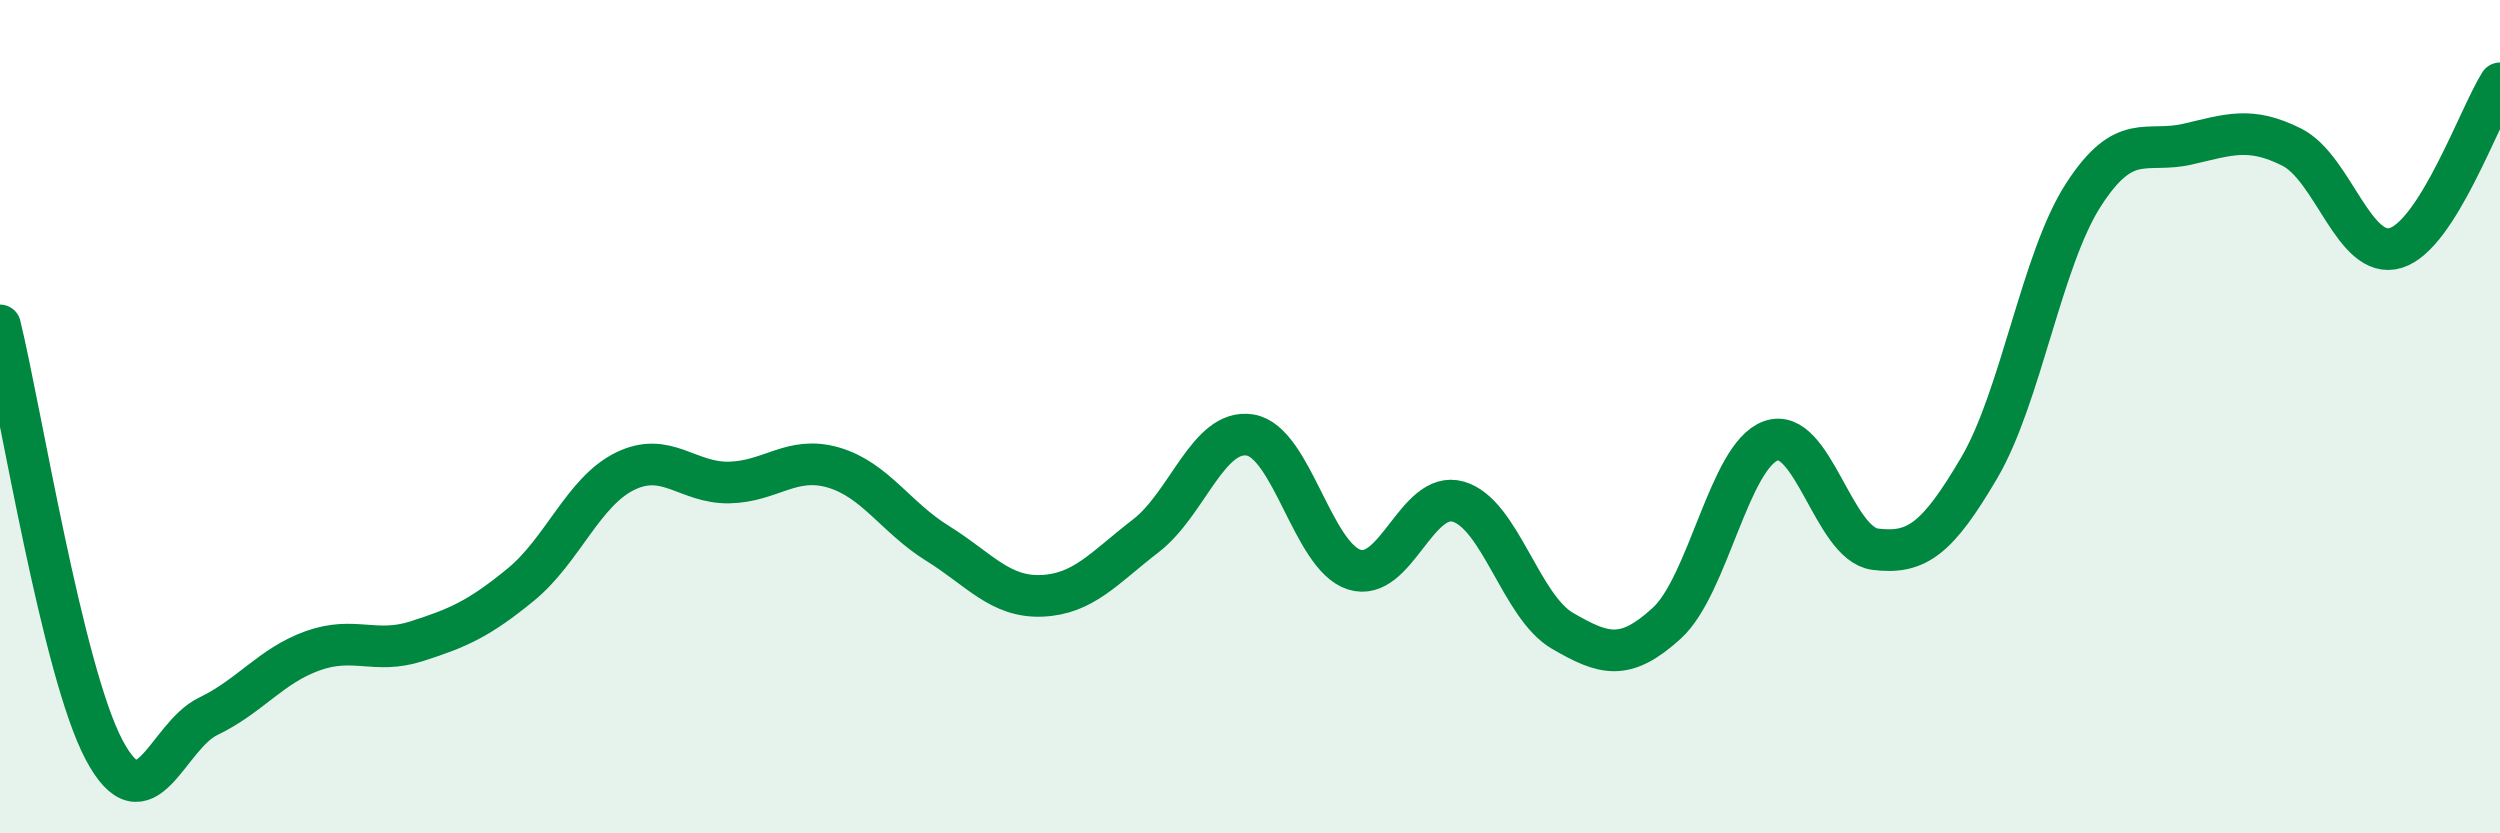 
    <svg width="60" height="20" viewBox="0 0 60 20" xmlns="http://www.w3.org/2000/svg">
      <path
        d="M 0,7.81 C 0.5,9.85 1.5,16.12 2.5,18 C 3.5,19.88 4,17.67 5,17.19 C 6,16.71 6.5,15.98 7.5,15.62 C 8.5,15.26 9,15.71 10,15.39 C 11,15.07 11.5,14.85 12.5,14.03 C 13.5,13.21 14,11.8 15,11.31 C 16,10.82 16.5,11.6 17.5,11.58 C 18.5,11.56 19,10.93 20,11.22 C 21,11.51 21.5,12.42 22.5,13.04 C 23.5,13.66 24,14.34 25,14.3 C 26,14.26 26.5,13.63 27.5,12.86 C 28.5,12.09 29,10.28 30,10.44 C 31,10.6 31.5,13.35 32.5,13.67 C 33.5,13.99 34,11.75 35,12.04 C 36,12.33 36.5,14.56 37.5,15.14 C 38.5,15.72 39,15.87 40,14.96 C 41,14.05 41.5,10.94 42.5,10.58 C 43.5,10.22 44,13.05 45,13.18 C 46,13.31 46.5,12.93 47.5,11.23 C 48.5,9.53 49,6.23 50,4.68 C 51,3.13 51.5,3.69 52.5,3.46 C 53.5,3.23 54,3.03 55,3.53 C 56,4.03 56.5,6.26 57.5,5.95 C 58.5,5.64 59.5,2.79 60,2L60 20L0 20Z"
        fill="#008740"
        opacity="0.1"
        stroke-linecap="round"
        stroke-linejoin="round"
      />
      <path
        d="M 0,7.81 C 0.5,9.85 1.5,16.12 2.5,18 C 3.5,19.88 4,17.67 5,17.19 C 6,16.71 6.5,15.98 7.5,15.62 C 8.5,15.26 9,15.71 10,15.39 C 11,15.07 11.5,14.85 12.5,14.03 C 13.5,13.21 14,11.8 15,11.31 C 16,10.82 16.5,11.6 17.5,11.58 C 18.5,11.56 19,10.93 20,11.22 C 21,11.51 21.5,12.42 22.5,13.04 C 23.5,13.66 24,14.34 25,14.3 C 26,14.26 26.5,13.63 27.5,12.86 C 28.5,12.09 29,10.28 30,10.44 C 31,10.6 31.5,13.35 32.5,13.67 C 33.5,13.99 34,11.75 35,12.04 C 36,12.33 36.5,14.56 37.5,15.14 C 38.5,15.72 39,15.87 40,14.96 C 41,14.05 41.5,10.94 42.5,10.58 C 43.5,10.22 44,13.05 45,13.18 C 46,13.31 46.5,12.93 47.5,11.23 C 48.5,9.53 49,6.23 50,4.68 C 51,3.13 51.5,3.69 52.5,3.46 C 53.5,3.23 54,3.03 55,3.53 C 56,4.03 56.5,6.26 57.5,5.95 C 58.5,5.64 59.5,2.79 60,2"
        stroke="#008740"
        stroke-width="1"
        fill="none"
        stroke-linecap="round"
        stroke-linejoin="round"
      />
    </svg>
  